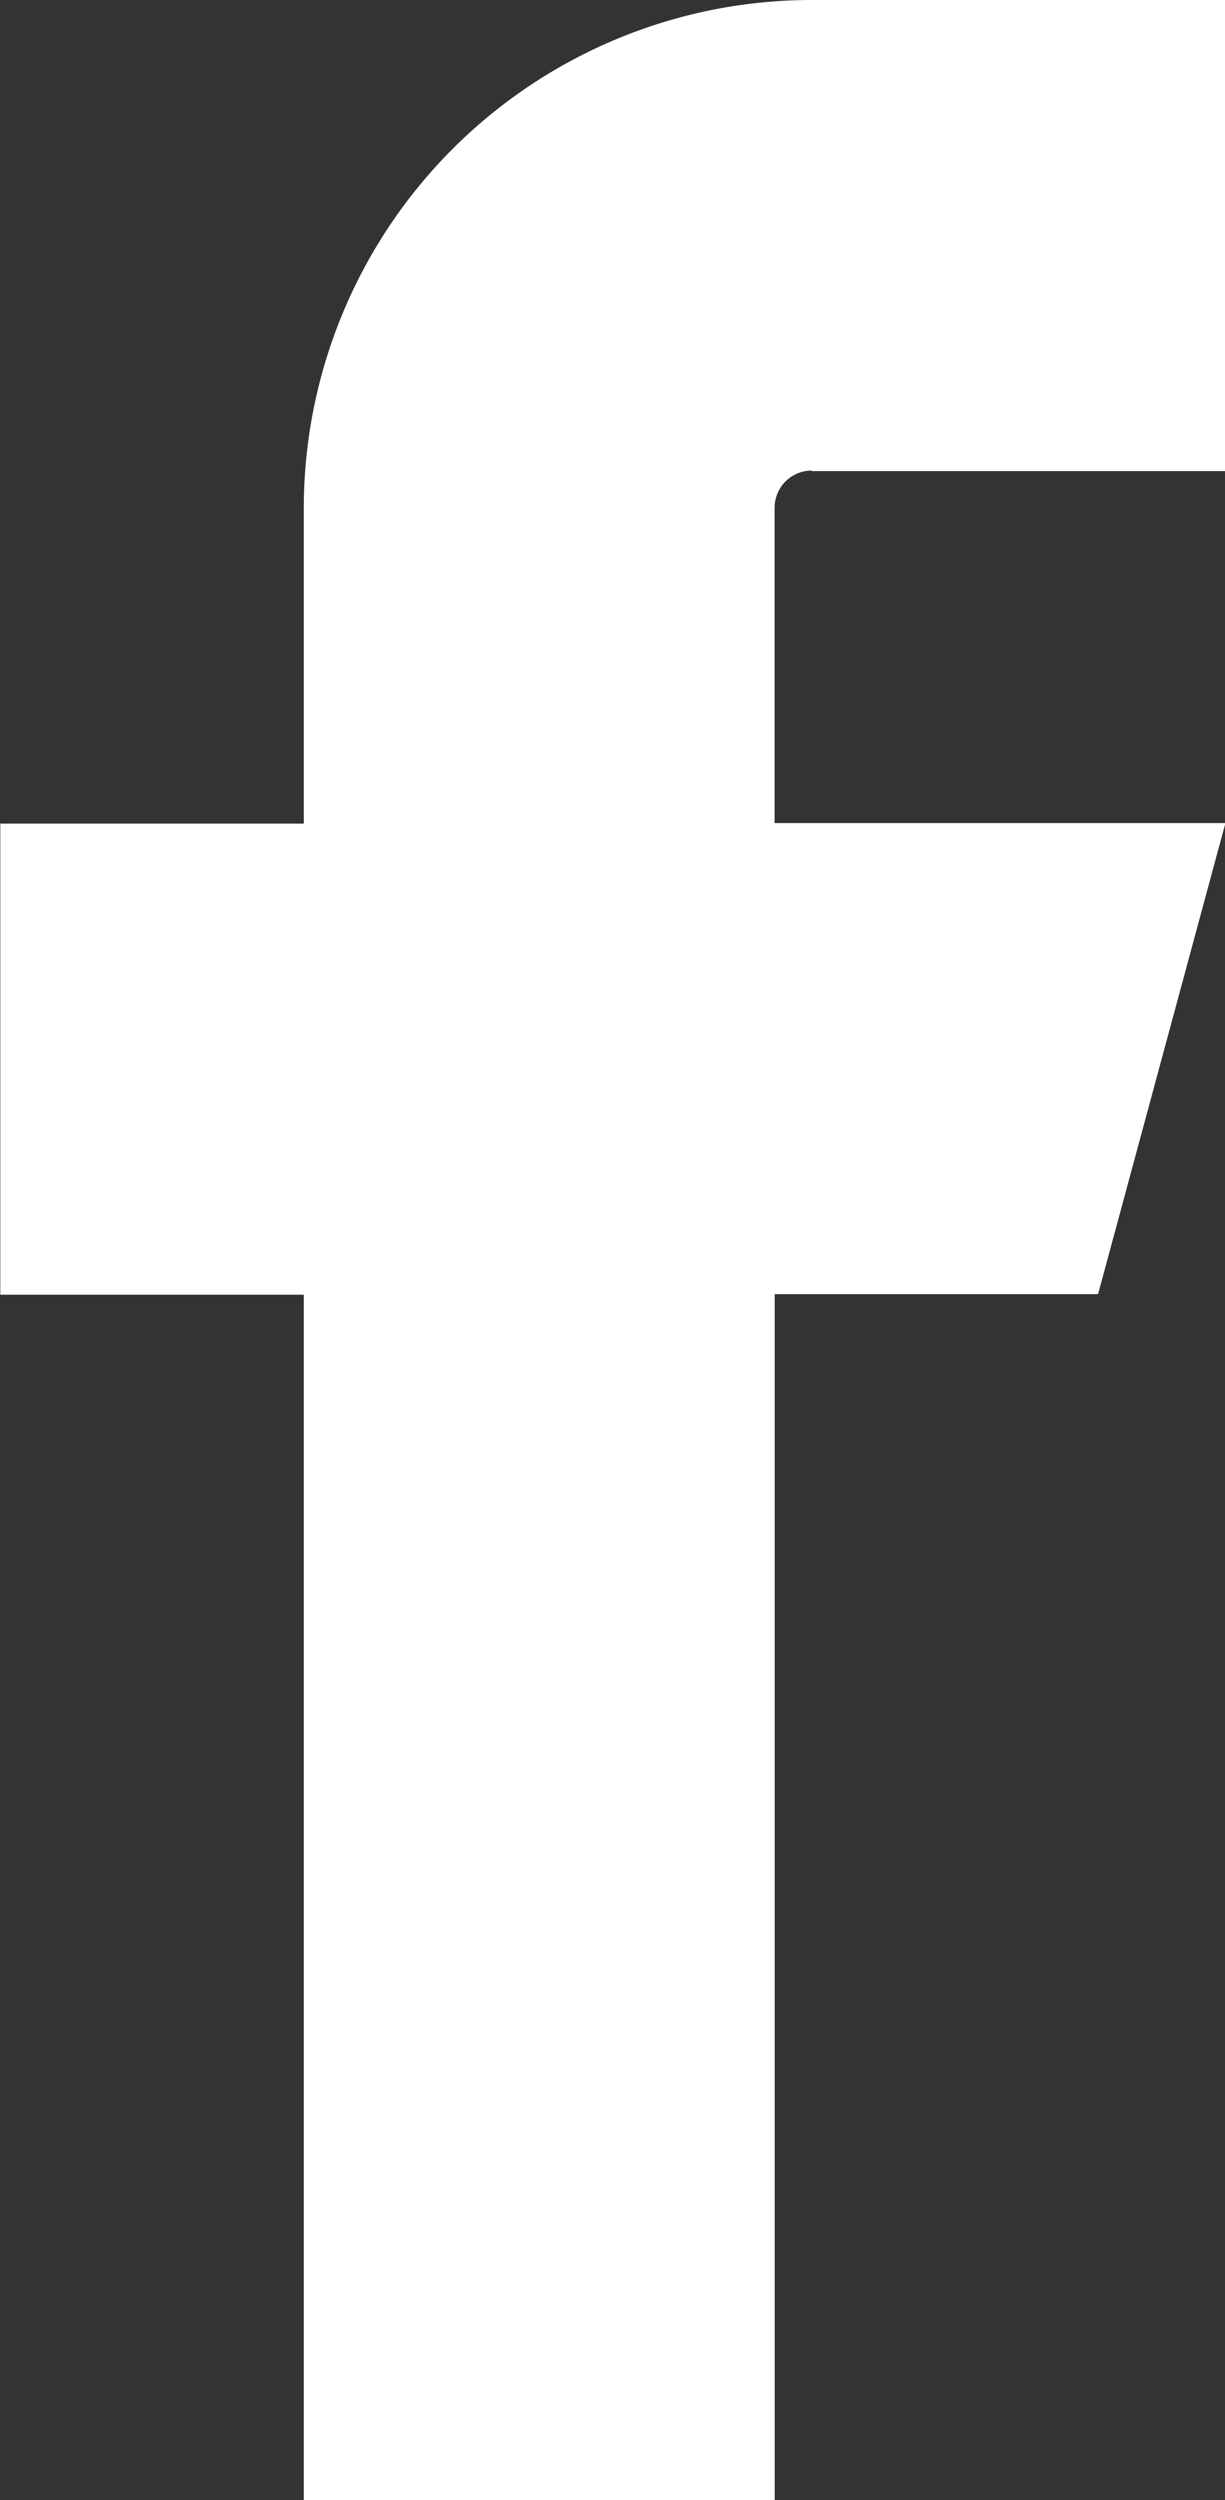 <svg xmlns="http://www.w3.org/2000/svg" width="11.706" height="23.881" viewBox="0 0 11.706 23.881">
  <rect x="0" y="0" width="11.706" height="23.881" fill="#333333" stroke="none"/>
  <path id="パス_3533" data-name="パス 3533" d="M164.231,4.5h3.953V0h-3.953a4.856,4.856,0,0,0-4.851,4.85V7.867h-2.9v4.5h2.9V23.881h4.5V12.362h3.09l1.217-4.5h-4.308V4.85a.355.355,0,0,1,.355-.355" transform="translate(-156.477)" fill="#fff"/>
</svg>
